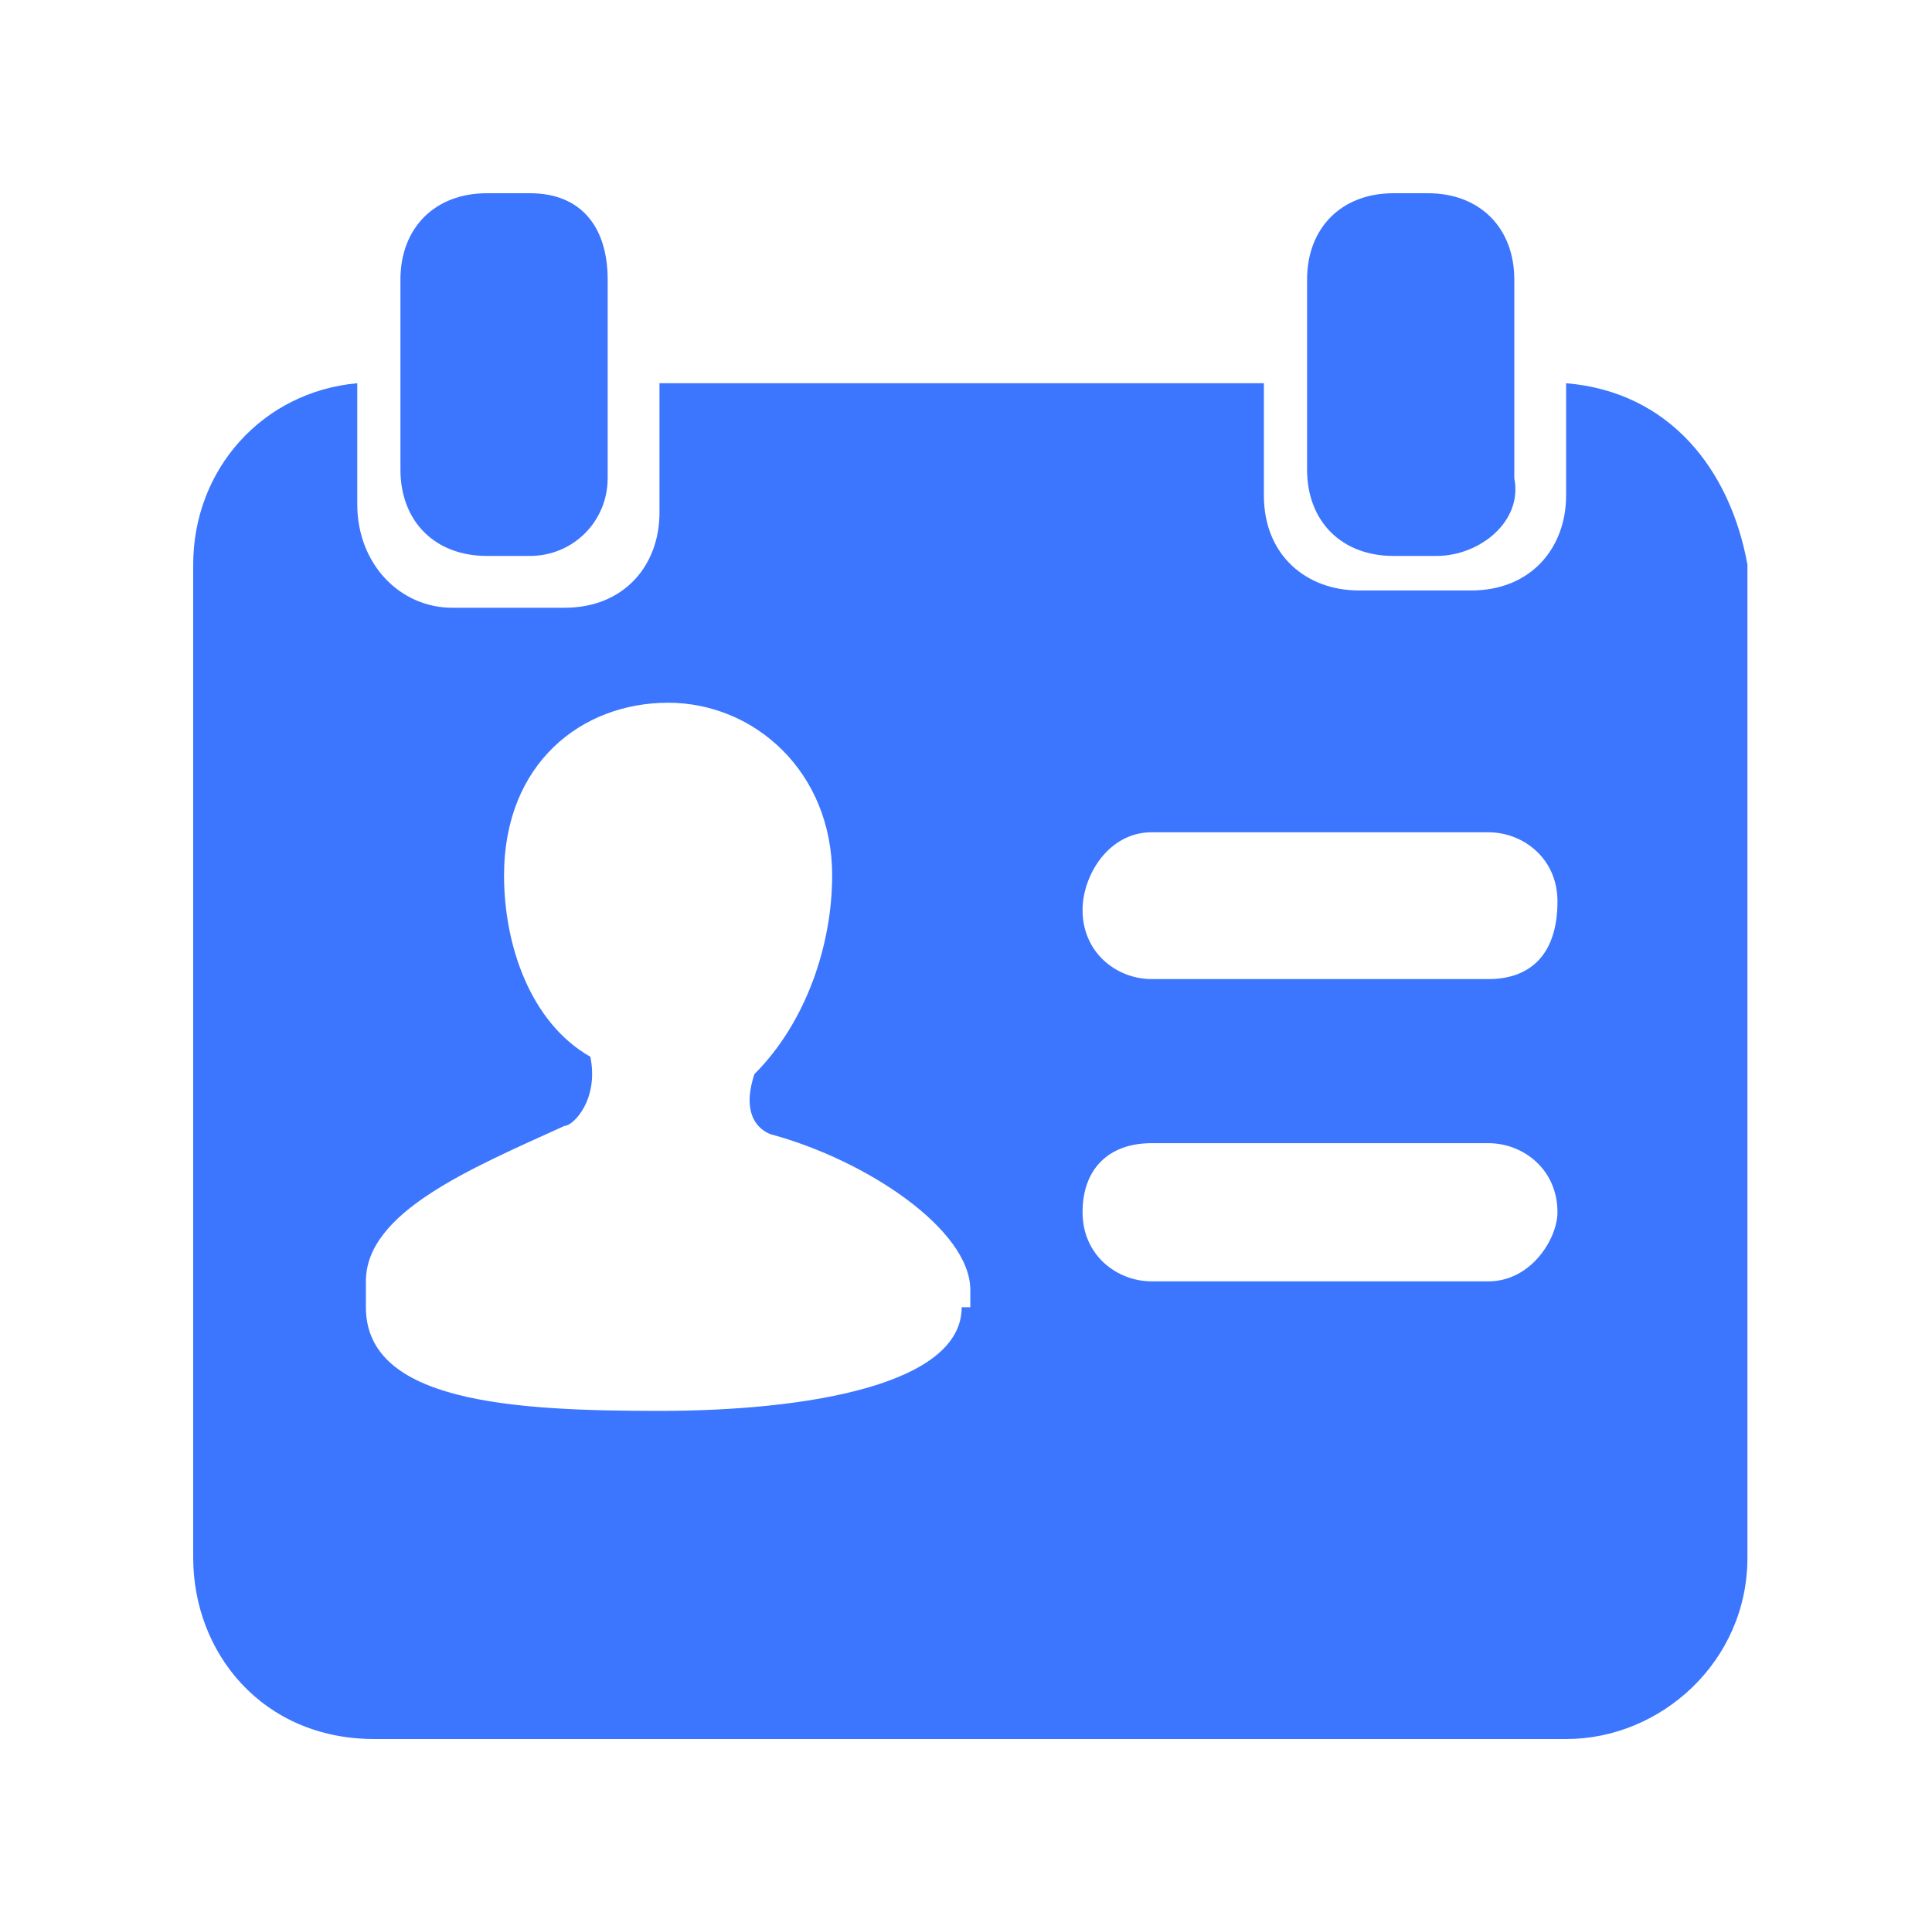 <svg xmlns="http://www.w3.org/2000/svg" xmlns:xlink="http://www.w3.org/1999/xlink" fill="none" version="1.1" width="200" height="199.028" viewBox="0 0 200 199.028"><defs><clipPath id="master_svg0_1320_8758"><rect x="0" y="0" width="200" height="199.028" rx="0"/></clipPath></defs><g clip-path="url(#master_svg0_1320_8758)"><g><path d="M50.392,57.542L54.861,57.542C59.33,57.542,62.906,53.967,62.906,49.497L62.906,28.939C62.906,23.575,60.224,20,54.861,20L50.392,20C45.029,20,41.453,23.575,41.453,28.939L41.453,48.603C41.453,53.967,45.029,57.542,50.392,57.542ZM144.246,57.542L148.716,57.542C153.185,57.542,157.654,53.967,156.76,49.497L156.76,28.939C156.76,23.575,153.185,20,147.822,20L144.246,20C138.883,20,135.308,23.575,135.308,28.939L135.308,48.603C135.308,53.967,138.883,57.542,144.246,57.542ZM162.123,51.285L162.123,39.665C172.849,40.559,179.106,48.603,180.894,58.436L180.894,161.229C180.894,171.955,171.955,180,162.123,180L38.771,180C27.151,180,20,171.061,20,161.229L20,58.436C20,48.603,27.151,40.559,36.983,39.665L36.983,52.179C36.983,58.436,41.453,62.905,46.816,62.905L58.436,62.905C64.693,62.905,68.268,58.436,68.268,53.073L68.268,39.665L130.838,39.665L130.838,51.285C130.838,57.542,135.307,61.117,140.67,61.117L152.29,61.117C158.547,61.117,162.123,56.648,162.123,51.285ZM99.553,135.307L100.447,135.307L100.447,133.52C100.447,127.263,89.721,120.112,79.888,117.43C79.888,117.43,76.313,116.536,78.1,111.173C83.464,105.81,86.145,97.765,86.145,90.615C86.145,79.888,78.1,72.737,69.162,72.737C60.224,72.737,52.179,78.994,52.179,90.615C52.179,97.765,54.86,105.81,61.117,109.385C62.011,113.855,59.33,116.536,58.436,116.536C48.603,121.006,37.877,125.475,37.877,132.626L37.877,135.307C37.877,145.14,53.073,146.034,68.268,146.034C83.464,146.034,99.553,143.352,99.553,135.307ZM119.218,101.341L154.078,101.341C158.547,101.341,161.229,98.659,161.229,93.296C161.229,88.827,157.654,86.145,154.078,86.145L119.218,86.145C114.749,86.145,112.067,90.615,112.067,94.19C112.067,98.659,115.642,101.341,119.218,101.341ZM119.218,132.626L154.078,132.626C158.547,132.626,161.229,128.156,161.229,125.475C161.229,121.006,157.654,118.324,154.078,118.324L119.218,118.324C114.749,118.324,112.067,121.006,112.067,125.475C112.067,129.944,115.642,132.626,119.218,132.626Z" fill-rule="evenodd" fill="#3C76FE" fill-opacity="1" style="mix-blend-mode:passthrough"/></g></g></svg>